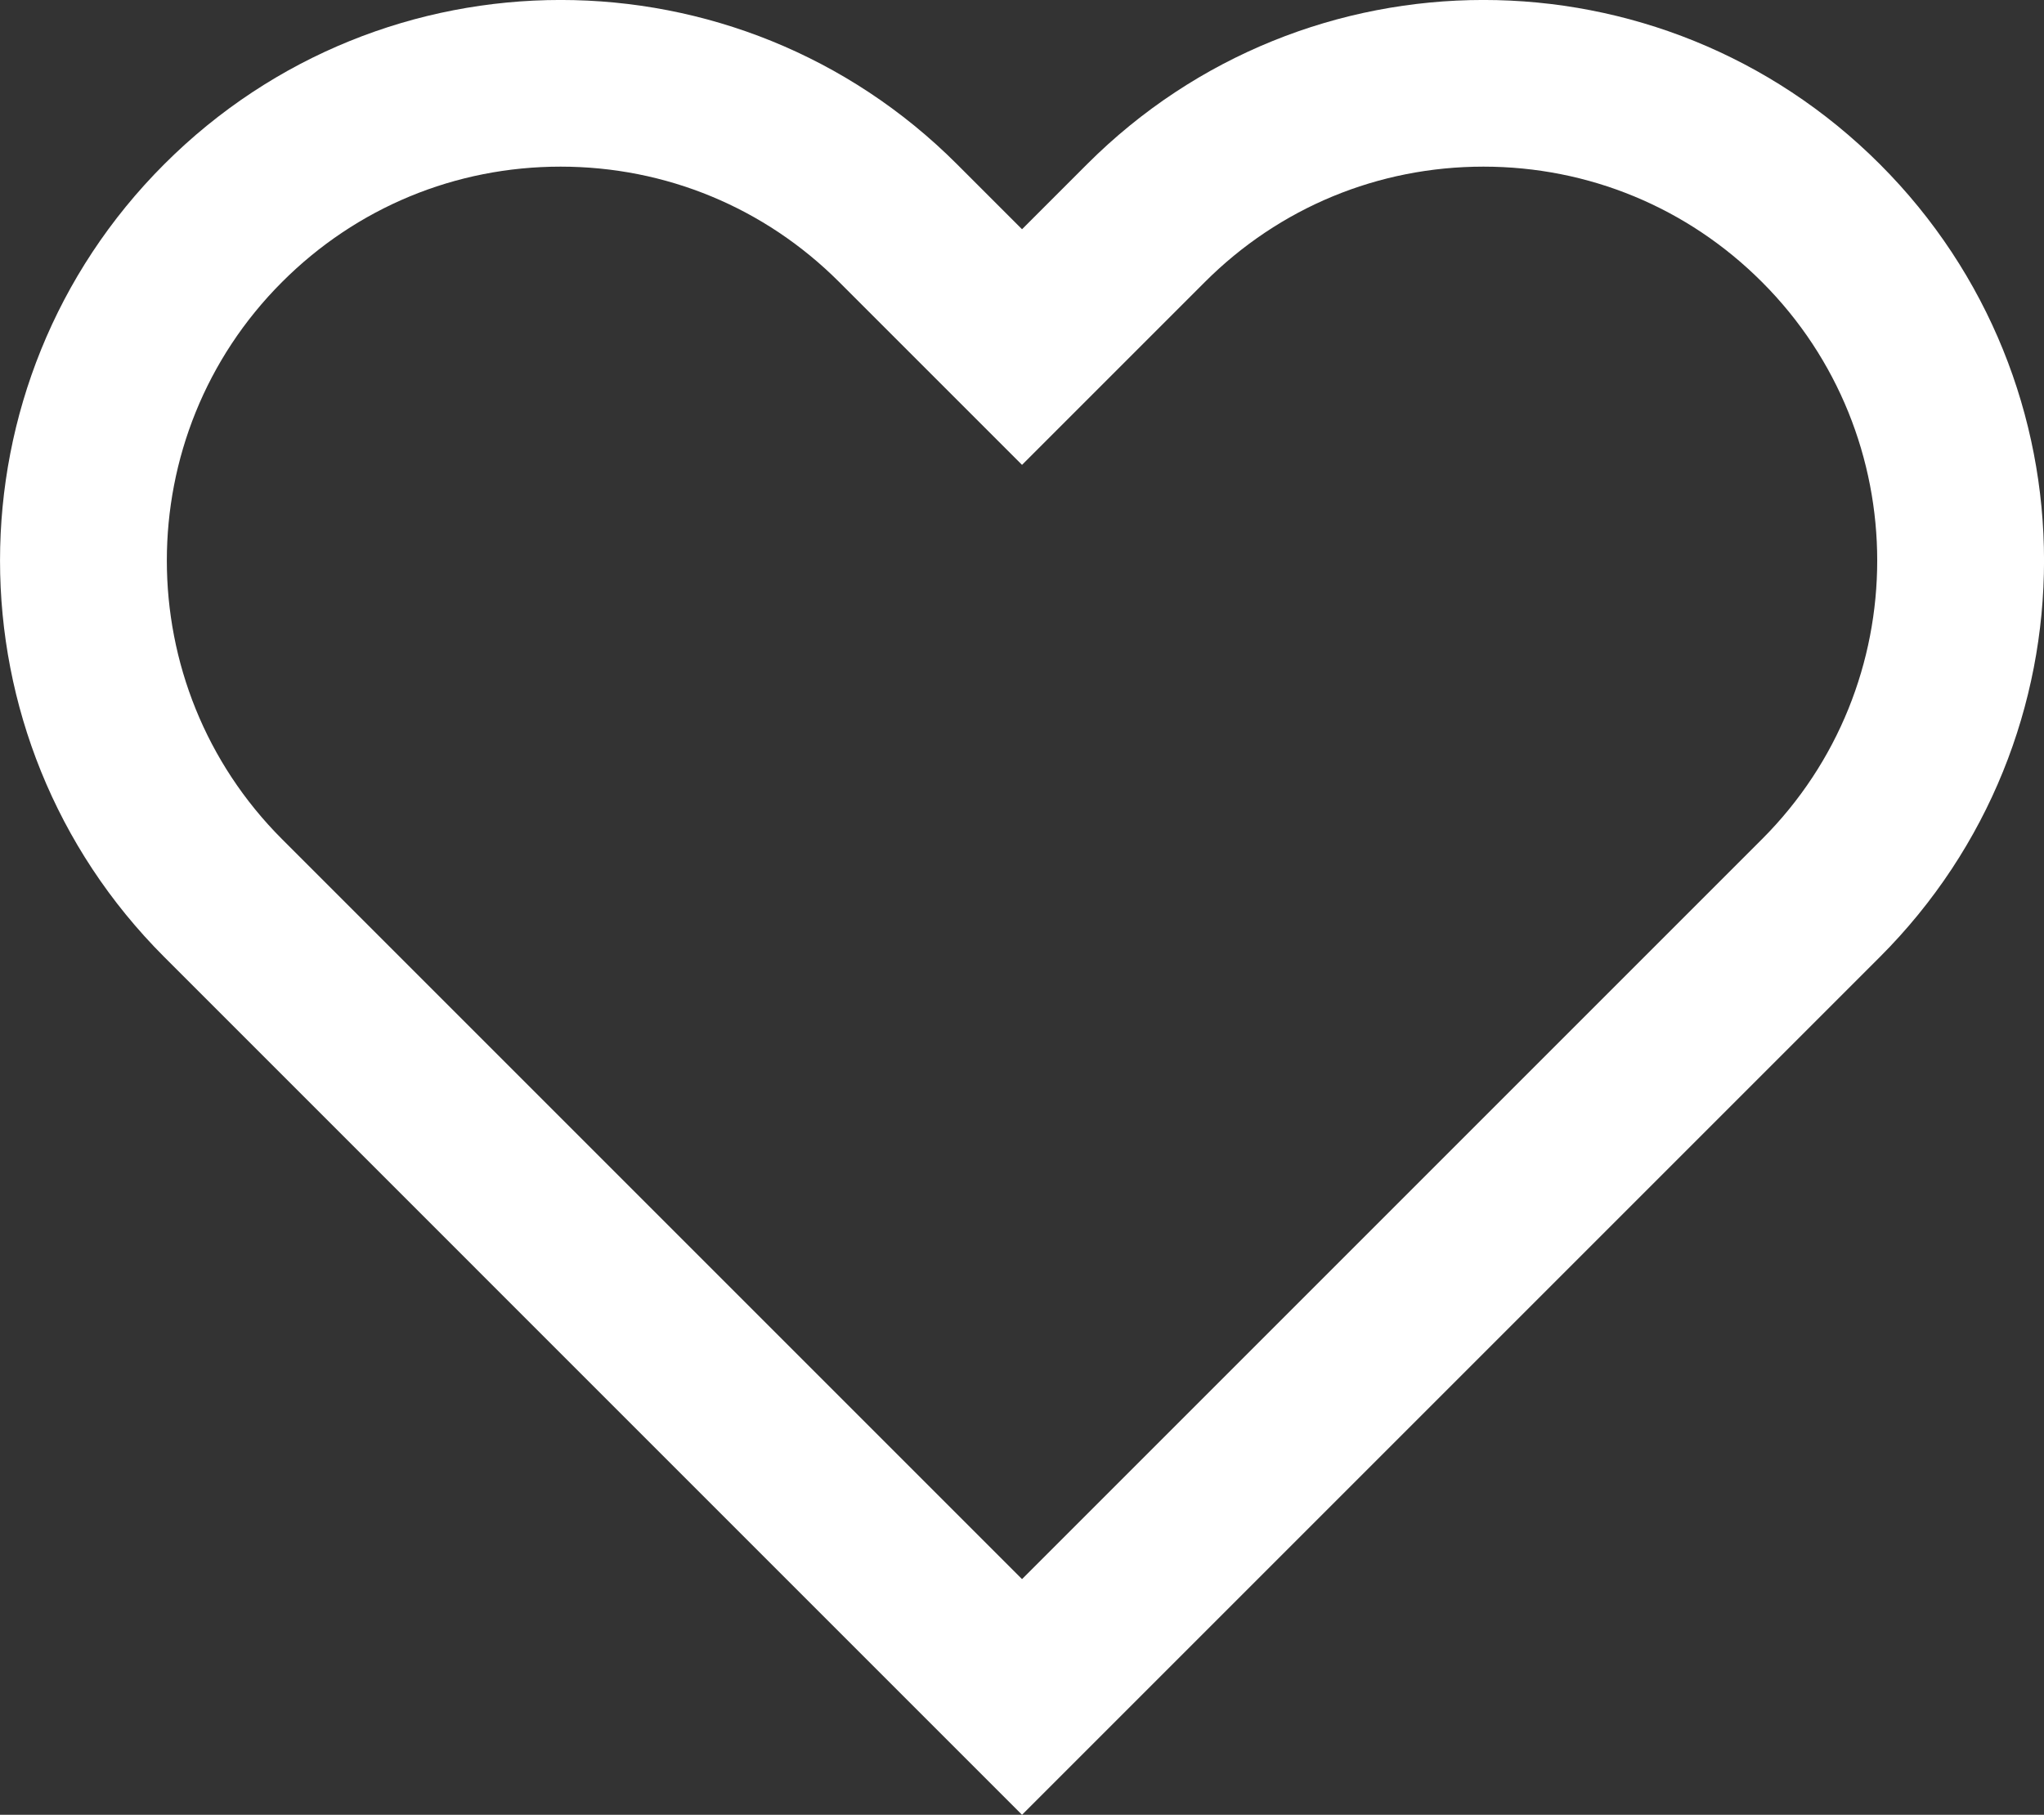 <svg xmlns="http://www.w3.org/2000/svg" width="36.797" height="32.672" viewBox="0 0 36.797 32.672">
  <rect x="0" y="0" width="36.797" height="32.672" fill="#333333" stroke="none"/>
  <g id="パス_32110" data-name="パス 32110" transform="translate(0 0)" fill="none">
    <path d="M18.4,32.672,2.957,17.229A10.092,10.092,0,0,1,17.228,2.956L18.4,4.127,19.57,2.956A10.092,10.092,0,1,1,33.842,17.229Z" stroke="none"/>
    <path d="M 18.399 28.429 L 31.72 15.108 C 34.486 12.342 34.486 7.842 31.72 5.077 C 30.381 3.737 28.6 3 26.706 3 C 24.812 3 23.031 3.737 21.691 5.077 L 18.399 8.369 L 15.107 5.077 C 13.767 3.737 11.986 3 10.092 3 C 8.198 3 6.417 3.737 5.078 5.077 C 2.312 7.842 2.312 12.342 5.078 15.108 L 18.399 28.429 M 18.399 32.672 L 2.957 17.229 C -0.985 13.288 -0.985 6.897 2.957 2.956 C 6.898 -0.986 13.287 -0.986 17.228 2.956 L 18.399 4.127 L 19.57 2.956 C 23.512 -0.986 29.9 -0.986 33.842 2.956 C 37.783 6.897 37.783 13.288 33.842 17.229 L 18.399 32.672 Z" stroke="none" fill="#fff"/>
  </g>
</svg>

